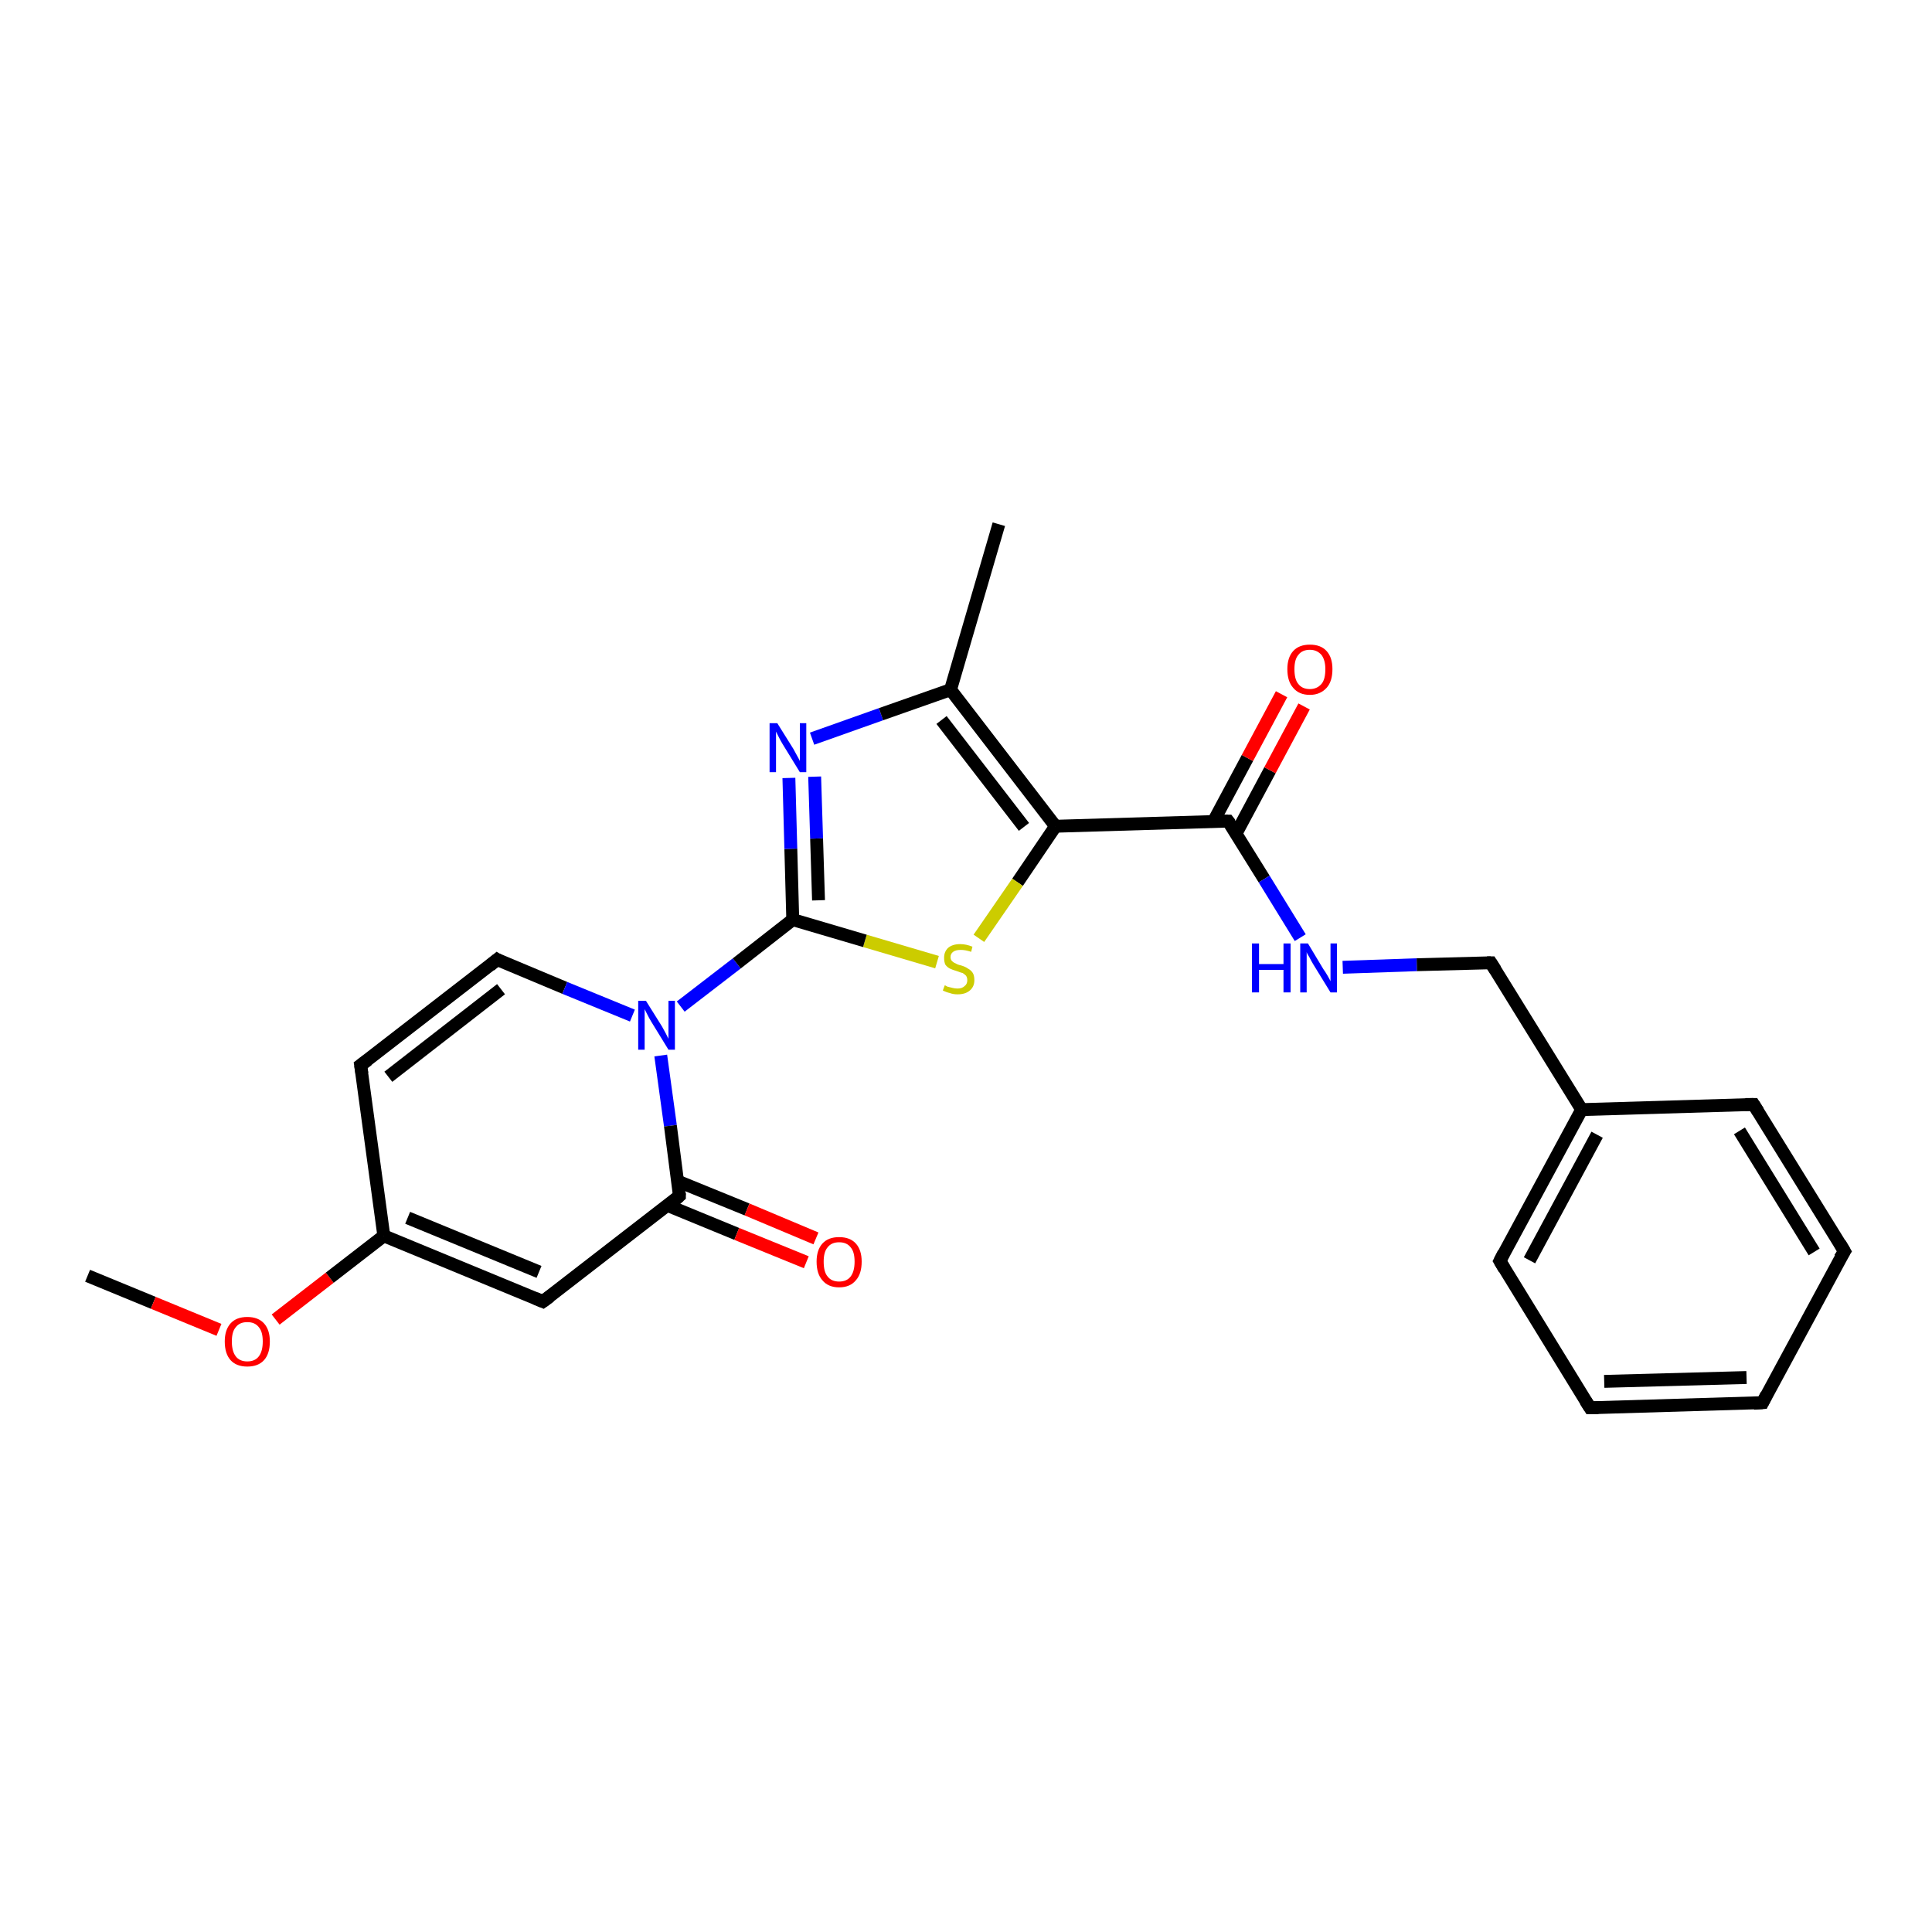 <?xml version='1.0' encoding='iso-8859-1'?>
<svg version='1.1' baseProfile='full'
              xmlns='http://www.w3.org/2000/svg'
                      xmlns:rdkit='http://www.rdkit.org/xml'
                      xmlns:xlink='http://www.w3.org/1999/xlink'
                  xml:space='preserve'
width='300px' height='300px' viewBox='0 0 300 300'>
<!-- END OF HEADER -->
<rect style='opacity:1.0;fill:#FFFFFF;stroke:none' width='300.0' height='300.0' x='0.0' y='0.0'> </rect>
<path class='bond-0 atom-0 atom-1' d='M 13.6,198.1 L 23.8,202.3' style='fill:none;fill-rule:evenodd;stroke:#000000;stroke-width:2.0px;stroke-linecap:butt;stroke-linejoin:miter;stroke-opacity:1' />
<path class='bond-0 atom-0 atom-1' d='M 23.8,202.3 L 34.0,206.5' style='fill:none;fill-rule:evenodd;stroke:#FF0000;stroke-width:2.0px;stroke-linecap:butt;stroke-linejoin:miter;stroke-opacity:1' />
<path class='bond-1 atom-1 atom-2' d='M 42.8,204.9 L 51.2,198.4' style='fill:none;fill-rule:evenodd;stroke:#FF0000;stroke-width:2.0px;stroke-linecap:butt;stroke-linejoin:miter;stroke-opacity:1' />
<path class='bond-1 atom-1 atom-2' d='M 51.2,198.4 L 59.6,191.9' style='fill:none;fill-rule:evenodd;stroke:#000000;stroke-width:2.0px;stroke-linecap:butt;stroke-linejoin:miter;stroke-opacity:1' />
<path class='bond-2 atom-2 atom-3' d='M 59.6,191.9 L 56.0,165.4' style='fill:none;fill-rule:evenodd;stroke:#000000;stroke-width:2.0px;stroke-linecap:butt;stroke-linejoin:miter;stroke-opacity:1' />
<path class='bond-3 atom-3 atom-4' d='M 56.0,165.4 L 77.2,149.0' style='fill:none;fill-rule:evenodd;stroke:#000000;stroke-width:2.0px;stroke-linecap:butt;stroke-linejoin:miter;stroke-opacity:1' />
<path class='bond-3 atom-3 atom-4' d='M 60.3,167.2 L 77.8,153.6' style='fill:none;fill-rule:evenodd;stroke:#000000;stroke-width:2.0px;stroke-linecap:butt;stroke-linejoin:miter;stroke-opacity:1' />
<path class='bond-4 atom-4 atom-5' d='M 77.2,149.0 L 87.7,153.4' style='fill:none;fill-rule:evenodd;stroke:#000000;stroke-width:2.0px;stroke-linecap:butt;stroke-linejoin:miter;stroke-opacity:1' />
<path class='bond-4 atom-4 atom-5' d='M 87.7,153.4 L 98.2,157.7' style='fill:none;fill-rule:evenodd;stroke:#0000FF;stroke-width:2.0px;stroke-linecap:butt;stroke-linejoin:miter;stroke-opacity:1' />
<path class='bond-5 atom-5 atom-6' d='M 105.7,156.3 L 114.4,149.6' style='fill:none;fill-rule:evenodd;stroke:#0000FF;stroke-width:2.0px;stroke-linecap:butt;stroke-linejoin:miter;stroke-opacity:1' />
<path class='bond-5 atom-5 atom-6' d='M 114.4,149.6 L 123.1,142.8' style='fill:none;fill-rule:evenodd;stroke:#000000;stroke-width:2.0px;stroke-linecap:butt;stroke-linejoin:miter;stroke-opacity:1' />
<path class='bond-6 atom-6 atom-7' d='M 123.1,142.8 L 122.8,131.8' style='fill:none;fill-rule:evenodd;stroke:#000000;stroke-width:2.0px;stroke-linecap:butt;stroke-linejoin:miter;stroke-opacity:1' />
<path class='bond-6 atom-6 atom-7' d='M 122.8,131.8 L 122.5,120.8' style='fill:none;fill-rule:evenodd;stroke:#0000FF;stroke-width:2.0px;stroke-linecap:butt;stroke-linejoin:miter;stroke-opacity:1' />
<path class='bond-6 atom-6 atom-7' d='M 127.1,139.8 L 126.8,130.2' style='fill:none;fill-rule:evenodd;stroke:#000000;stroke-width:2.0px;stroke-linecap:butt;stroke-linejoin:miter;stroke-opacity:1' />
<path class='bond-6 atom-6 atom-7' d='M 126.8,130.2 L 126.5,120.6' style='fill:none;fill-rule:evenodd;stroke:#0000FF;stroke-width:2.0px;stroke-linecap:butt;stroke-linejoin:miter;stroke-opacity:1' />
<path class='bond-7 atom-7 atom-8' d='M 126.1,114.7 L 136.8,110.9' style='fill:none;fill-rule:evenodd;stroke:#0000FF;stroke-width:2.0px;stroke-linecap:butt;stroke-linejoin:miter;stroke-opacity:1' />
<path class='bond-7 atom-7 atom-8' d='M 136.8,110.9 L 147.6,107.1' style='fill:none;fill-rule:evenodd;stroke:#000000;stroke-width:2.0px;stroke-linecap:butt;stroke-linejoin:miter;stroke-opacity:1' />
<path class='bond-8 atom-8 atom-9' d='M 147.6,107.1 L 155.1,81.4' style='fill:none;fill-rule:evenodd;stroke:#000000;stroke-width:2.0px;stroke-linecap:butt;stroke-linejoin:miter;stroke-opacity:1' />
<path class='bond-9 atom-8 atom-10' d='M 147.6,107.1 L 163.9,128.3' style='fill:none;fill-rule:evenodd;stroke:#000000;stroke-width:2.0px;stroke-linecap:butt;stroke-linejoin:miter;stroke-opacity:1' />
<path class='bond-9 atom-8 atom-10' d='M 146.2,111.8 L 159.0,128.4' style='fill:none;fill-rule:evenodd;stroke:#000000;stroke-width:2.0px;stroke-linecap:butt;stroke-linejoin:miter;stroke-opacity:1' />
<path class='bond-10 atom-10 atom-11' d='M 163.9,128.3 L 158.0,137.0' style='fill:none;fill-rule:evenodd;stroke:#000000;stroke-width:2.0px;stroke-linecap:butt;stroke-linejoin:miter;stroke-opacity:1' />
<path class='bond-10 atom-10 atom-11' d='M 158.0,137.0 L 152.0,145.7' style='fill:none;fill-rule:evenodd;stroke:#CCCC00;stroke-width:2.0px;stroke-linecap:butt;stroke-linejoin:miter;stroke-opacity:1' />
<path class='bond-11 atom-10 atom-12' d='M 163.9,128.3 L 190.7,127.5' style='fill:none;fill-rule:evenodd;stroke:#000000;stroke-width:2.0px;stroke-linecap:butt;stroke-linejoin:miter;stroke-opacity:1' />
<path class='bond-12 atom-12 atom-13' d='M 191.9,129.5 L 197.2,119.6' style='fill:none;fill-rule:evenodd;stroke:#000000;stroke-width:2.0px;stroke-linecap:butt;stroke-linejoin:miter;stroke-opacity:1' />
<path class='bond-12 atom-12 atom-13' d='M 197.2,119.6 L 202.5,109.7' style='fill:none;fill-rule:evenodd;stroke:#FF0000;stroke-width:2.0px;stroke-linecap:butt;stroke-linejoin:miter;stroke-opacity:1' />
<path class='bond-12 atom-12 atom-13' d='M 188.4,127.6 L 193.7,117.7' style='fill:none;fill-rule:evenodd;stroke:#000000;stroke-width:2.0px;stroke-linecap:butt;stroke-linejoin:miter;stroke-opacity:1' />
<path class='bond-12 atom-12 atom-13' d='M 193.7,117.7 L 199.0,107.8' style='fill:none;fill-rule:evenodd;stroke:#FF0000;stroke-width:2.0px;stroke-linecap:butt;stroke-linejoin:miter;stroke-opacity:1' />
<path class='bond-13 atom-12 atom-14' d='M 190.7,127.5 L 196.3,136.5' style='fill:none;fill-rule:evenodd;stroke:#000000;stroke-width:2.0px;stroke-linecap:butt;stroke-linejoin:miter;stroke-opacity:1' />
<path class='bond-13 atom-12 atom-14' d='M 196.3,136.5 L 201.9,145.6' style='fill:none;fill-rule:evenodd;stroke:#0000FF;stroke-width:2.0px;stroke-linecap:butt;stroke-linejoin:miter;stroke-opacity:1' />
<path class='bond-14 atom-14 atom-15' d='M 208.5,150.2 L 220.0,149.8' style='fill:none;fill-rule:evenodd;stroke:#0000FF;stroke-width:2.0px;stroke-linecap:butt;stroke-linejoin:miter;stroke-opacity:1' />
<path class='bond-14 atom-14 atom-15' d='M 220.0,149.8 L 231.5,149.5' style='fill:none;fill-rule:evenodd;stroke:#000000;stroke-width:2.0px;stroke-linecap:butt;stroke-linejoin:miter;stroke-opacity:1' />
<path class='bond-15 atom-15 atom-16' d='M 231.5,149.5 L 245.6,172.3' style='fill:none;fill-rule:evenodd;stroke:#000000;stroke-width:2.0px;stroke-linecap:butt;stroke-linejoin:miter;stroke-opacity:1' />
<path class='bond-16 atom-16 atom-17' d='M 245.6,172.3 L 232.9,195.8' style='fill:none;fill-rule:evenodd;stroke:#000000;stroke-width:2.0px;stroke-linecap:butt;stroke-linejoin:miter;stroke-opacity:1' />
<path class='bond-16 atom-16 atom-17' d='M 248.0,176.2 L 237.5,195.7' style='fill:none;fill-rule:evenodd;stroke:#000000;stroke-width:2.0px;stroke-linecap:butt;stroke-linejoin:miter;stroke-opacity:1' />
<path class='bond-17 atom-17 atom-18' d='M 232.9,195.8 L 246.9,218.6' style='fill:none;fill-rule:evenodd;stroke:#000000;stroke-width:2.0px;stroke-linecap:butt;stroke-linejoin:miter;stroke-opacity:1' />
<path class='bond-18 atom-18 atom-19' d='M 246.9,218.6 L 273.7,217.8' style='fill:none;fill-rule:evenodd;stroke:#000000;stroke-width:2.0px;stroke-linecap:butt;stroke-linejoin:miter;stroke-opacity:1' />
<path class='bond-18 atom-18 atom-19' d='M 249.1,214.5 L 271.2,213.9' style='fill:none;fill-rule:evenodd;stroke:#000000;stroke-width:2.0px;stroke-linecap:butt;stroke-linejoin:miter;stroke-opacity:1' />
<path class='bond-19 atom-19 atom-20' d='M 273.7,217.8 L 286.4,194.3' style='fill:none;fill-rule:evenodd;stroke:#000000;stroke-width:2.0px;stroke-linecap:butt;stroke-linejoin:miter;stroke-opacity:1' />
<path class='bond-20 atom-20 atom-21' d='M 286.4,194.3 L 272.3,171.5' style='fill:none;fill-rule:evenodd;stroke:#000000;stroke-width:2.0px;stroke-linecap:butt;stroke-linejoin:miter;stroke-opacity:1' />
<path class='bond-20 atom-20 atom-21' d='M 281.7,194.4 L 270.1,175.6' style='fill:none;fill-rule:evenodd;stroke:#000000;stroke-width:2.0px;stroke-linecap:butt;stroke-linejoin:miter;stroke-opacity:1' />
<path class='bond-21 atom-5 atom-22' d='M 102.6,163.9 L 104.1,174.8' style='fill:none;fill-rule:evenodd;stroke:#0000FF;stroke-width:2.0px;stroke-linecap:butt;stroke-linejoin:miter;stroke-opacity:1' />
<path class='bond-21 atom-5 atom-22' d='M 104.1,174.8 L 105.5,185.7' style='fill:none;fill-rule:evenodd;stroke:#000000;stroke-width:2.0px;stroke-linecap:butt;stroke-linejoin:miter;stroke-opacity:1' />
<path class='bond-22 atom-22 atom-23' d='M 103.7,187.2 L 114.4,191.6' style='fill:none;fill-rule:evenodd;stroke:#000000;stroke-width:2.0px;stroke-linecap:butt;stroke-linejoin:miter;stroke-opacity:1' />
<path class='bond-22 atom-22 atom-23' d='M 114.4,191.6 L 125.2,196.0' style='fill:none;fill-rule:evenodd;stroke:#FF0000;stroke-width:2.0px;stroke-linecap:butt;stroke-linejoin:miter;stroke-opacity:1' />
<path class='bond-22 atom-22 atom-23' d='M 105.2,183.4 L 116.0,187.8' style='fill:none;fill-rule:evenodd;stroke:#000000;stroke-width:2.0px;stroke-linecap:butt;stroke-linejoin:miter;stroke-opacity:1' />
<path class='bond-22 atom-22 atom-23' d='M 116.0,187.8 L 126.7,192.3' style='fill:none;fill-rule:evenodd;stroke:#FF0000;stroke-width:2.0px;stroke-linecap:butt;stroke-linejoin:miter;stroke-opacity:1' />
<path class='bond-23 atom-22 atom-24' d='M 105.5,185.7 L 84.3,202.1' style='fill:none;fill-rule:evenodd;stroke:#000000;stroke-width:2.0px;stroke-linecap:butt;stroke-linejoin:miter;stroke-opacity:1' />
<path class='bond-24 atom-24 atom-2' d='M 84.3,202.1 L 59.6,191.9' style='fill:none;fill-rule:evenodd;stroke:#000000;stroke-width:2.0px;stroke-linecap:butt;stroke-linejoin:miter;stroke-opacity:1' />
<path class='bond-24 atom-24 atom-2' d='M 83.7,197.5 L 63.3,189.1' style='fill:none;fill-rule:evenodd;stroke:#000000;stroke-width:2.0px;stroke-linecap:butt;stroke-linejoin:miter;stroke-opacity:1' />
<path class='bond-25 atom-11 atom-6' d='M 145.5,149.4 L 134.3,146.1' style='fill:none;fill-rule:evenodd;stroke:#CCCC00;stroke-width:2.0px;stroke-linecap:butt;stroke-linejoin:miter;stroke-opacity:1' />
<path class='bond-25 atom-11 atom-6' d='M 134.3,146.1 L 123.1,142.8' style='fill:none;fill-rule:evenodd;stroke:#000000;stroke-width:2.0px;stroke-linecap:butt;stroke-linejoin:miter;stroke-opacity:1' />
<path class='bond-26 atom-21 atom-16' d='M 272.3,171.5 L 245.6,172.3' style='fill:none;fill-rule:evenodd;stroke:#000000;stroke-width:2.0px;stroke-linecap:butt;stroke-linejoin:miter;stroke-opacity:1' />
<path d='M 56.2,166.7 L 56.0,165.4 L 57.1,164.6' style='fill:none;stroke:#000000;stroke-width:2.0px;stroke-linecap:butt;stroke-linejoin:miter;stroke-opacity:1;' />
<path d='M 76.1,149.9 L 77.2,149.0 L 77.7,149.3' style='fill:none;stroke:#000000;stroke-width:2.0px;stroke-linecap:butt;stroke-linejoin:miter;stroke-opacity:1;' />
<path d='M 189.3,127.5 L 190.7,127.5 L 191.0,127.9' style='fill:none;stroke:#000000;stroke-width:2.0px;stroke-linecap:butt;stroke-linejoin:miter;stroke-opacity:1;' />
<path d='M 230.9,149.5 L 231.5,149.5 L 232.2,150.6' style='fill:none;stroke:#000000;stroke-width:2.0px;stroke-linecap:butt;stroke-linejoin:miter;stroke-opacity:1;' />
<path d='M 233.5,194.6 L 232.9,195.8 L 233.6,197.0' style='fill:none;stroke:#000000;stroke-width:2.0px;stroke-linecap:butt;stroke-linejoin:miter;stroke-opacity:1;' />
<path d='M 246.2,217.5 L 246.9,218.6 L 248.2,218.6' style='fill:none;stroke:#000000;stroke-width:2.0px;stroke-linecap:butt;stroke-linejoin:miter;stroke-opacity:1;' />
<path d='M 272.3,217.9 L 273.7,217.8 L 274.3,216.6' style='fill:none;stroke:#000000;stroke-width:2.0px;stroke-linecap:butt;stroke-linejoin:miter;stroke-opacity:1;' />
<path d='M 285.7,195.4 L 286.4,194.3 L 285.7,193.1' style='fill:none;stroke:#000000;stroke-width:2.0px;stroke-linecap:butt;stroke-linejoin:miter;stroke-opacity:1;' />
<path d='M 273.0,172.6 L 272.3,171.5 L 271.0,171.5' style='fill:none;stroke:#000000;stroke-width:2.0px;stroke-linecap:butt;stroke-linejoin:miter;stroke-opacity:1;' />
<path d='M 105.5,185.2 L 105.5,185.7 L 104.5,186.6' style='fill:none;stroke:#000000;stroke-width:2.0px;stroke-linecap:butt;stroke-linejoin:miter;stroke-opacity:1;' />
<path d='M 85.4,201.3 L 84.3,202.1 L 83.1,201.6' style='fill:none;stroke:#000000;stroke-width:2.0px;stroke-linecap:butt;stroke-linejoin:miter;stroke-opacity:1;' />
<path class='atom-1' d='M 34.9 208.3
Q 34.9 206.5, 35.8 205.5
Q 36.7 204.5, 38.4 204.5
Q 40.1 204.5, 41.0 205.5
Q 41.9 206.5, 41.9 208.3
Q 41.9 210.2, 41.0 211.2
Q 40.1 212.2, 38.4 212.2
Q 36.7 212.2, 35.8 211.2
Q 34.9 210.2, 34.9 208.3
M 38.4 211.4
Q 39.6 211.4, 40.2 210.6
Q 40.8 209.8, 40.8 208.3
Q 40.8 206.8, 40.2 206.1
Q 39.6 205.3, 38.4 205.3
Q 37.2 205.3, 36.6 206.1
Q 36.0 206.8, 36.0 208.3
Q 36.0 209.8, 36.6 210.6
Q 37.2 211.4, 38.4 211.4
' fill='#FF0000'/>
<path class='atom-5' d='M 100.3 155.4
L 102.8 159.4
Q 103.0 159.8, 103.4 160.5
Q 103.8 161.3, 103.8 161.3
L 103.8 155.4
L 104.8 155.4
L 104.8 163.0
L 103.8 163.0
L 101.1 158.6
Q 100.8 158.1, 100.5 157.5
Q 100.2 156.9, 100.1 156.7
L 100.1 163.0
L 99.1 163.0
L 99.1 155.4
L 100.3 155.4
' fill='#0000FF'/>
<path class='atom-7' d='M 120.7 112.3
L 123.2 116.3
Q 123.4 116.7, 123.8 117.4
Q 124.2 118.1, 124.2 118.2
L 124.2 112.3
L 125.2 112.3
L 125.2 119.9
L 124.2 119.9
L 121.5 115.5
Q 121.2 115.0, 120.9 114.4
Q 120.6 113.8, 120.5 113.6
L 120.5 119.9
L 119.5 119.9
L 119.5 112.3
L 120.7 112.3
' fill='#0000FF'/>
<path class='atom-11' d='M 146.7 153.0
Q 146.8 153.0, 147.1 153.2
Q 147.5 153.3, 147.9 153.4
Q 148.3 153.5, 148.7 153.5
Q 149.4 153.5, 149.8 153.1
Q 150.2 152.8, 150.2 152.2
Q 150.2 151.8, 150.0 151.5
Q 149.8 151.3, 149.5 151.1
Q 149.1 151.0, 148.6 150.8
Q 147.9 150.6, 147.5 150.4
Q 147.1 150.2, 146.8 149.8
Q 146.6 149.4, 146.6 148.7
Q 146.6 147.8, 147.2 147.2
Q 147.9 146.6, 149.1 146.6
Q 150.0 146.6, 151.0 147.0
L 150.8 147.8
Q 149.9 147.5, 149.2 147.5
Q 148.4 147.5, 148.0 147.8
Q 147.6 148.1, 147.6 148.6
Q 147.6 149.0, 147.8 149.2
Q 148.1 149.5, 148.4 149.6
Q 148.7 149.8, 149.2 149.9
Q 149.9 150.1, 150.3 150.4
Q 150.7 150.6, 151.0 151.0
Q 151.3 151.4, 151.3 152.2
Q 151.3 153.2, 150.6 153.8
Q 149.9 154.4, 148.7 154.4
Q 148.0 154.4, 147.5 154.2
Q 147.0 154.1, 146.4 153.8
L 146.7 153.0
' fill='#CCCC00'/>
<path class='atom-13' d='M 199.9 103.9
Q 199.9 102.1, 200.8 101.1
Q 201.7 100.1, 203.4 100.1
Q 205.1 100.1, 206.0 101.1
Q 206.9 102.1, 206.9 103.9
Q 206.9 105.8, 206.0 106.8
Q 205.0 107.9, 203.4 107.9
Q 201.7 107.9, 200.8 106.8
Q 199.9 105.8, 199.9 103.9
M 203.4 107.0
Q 204.5 107.0, 205.2 106.2
Q 205.8 105.5, 205.8 103.9
Q 205.8 102.5, 205.2 101.7
Q 204.5 100.9, 203.4 100.9
Q 202.2 100.9, 201.6 101.7
Q 201.0 102.4, 201.0 103.9
Q 201.0 105.5, 201.6 106.2
Q 202.2 107.0, 203.4 107.0
' fill='#FF0000'/>
<path class='atom-14' d='M 194.4 146.5
L 195.5 146.5
L 195.5 149.7
L 199.3 149.7
L 199.3 146.5
L 200.4 146.5
L 200.4 154.1
L 199.3 154.1
L 199.3 150.6
L 195.5 150.6
L 195.5 154.1
L 194.4 154.1
L 194.4 146.5
' fill='#0000FF'/>
<path class='atom-14' d='M 203.1 146.5
L 205.5 150.5
Q 205.8 150.9, 206.2 151.6
Q 206.6 152.3, 206.6 152.4
L 206.6 146.5
L 207.6 146.5
L 207.6 154.1
L 206.6 154.1
L 203.9 149.7
Q 203.6 149.2, 203.3 148.6
Q 202.9 148.0, 202.9 147.8
L 202.9 154.1
L 201.9 154.1
L 201.9 146.5
L 203.1 146.5
' fill='#0000FF'/>
<path class='atom-23' d='M 126.8 195.9
Q 126.8 194.1, 127.7 193.1
Q 128.6 192.1, 130.3 192.1
Q 132.0 192.1, 132.9 193.1
Q 133.8 194.1, 133.8 195.9
Q 133.8 197.8, 132.9 198.8
Q 132.0 199.9, 130.3 199.9
Q 128.6 199.9, 127.7 198.8
Q 126.8 197.8, 126.8 195.9
M 130.3 199.0
Q 131.5 199.0, 132.1 198.2
Q 132.7 197.4, 132.7 195.9
Q 132.7 194.4, 132.1 193.7
Q 131.5 192.9, 130.3 192.9
Q 129.1 192.9, 128.5 193.7
Q 127.9 194.4, 127.9 195.9
Q 127.9 197.5, 128.5 198.2
Q 129.1 199.0, 130.3 199.0
' fill='#FF0000'/>
</svg>

